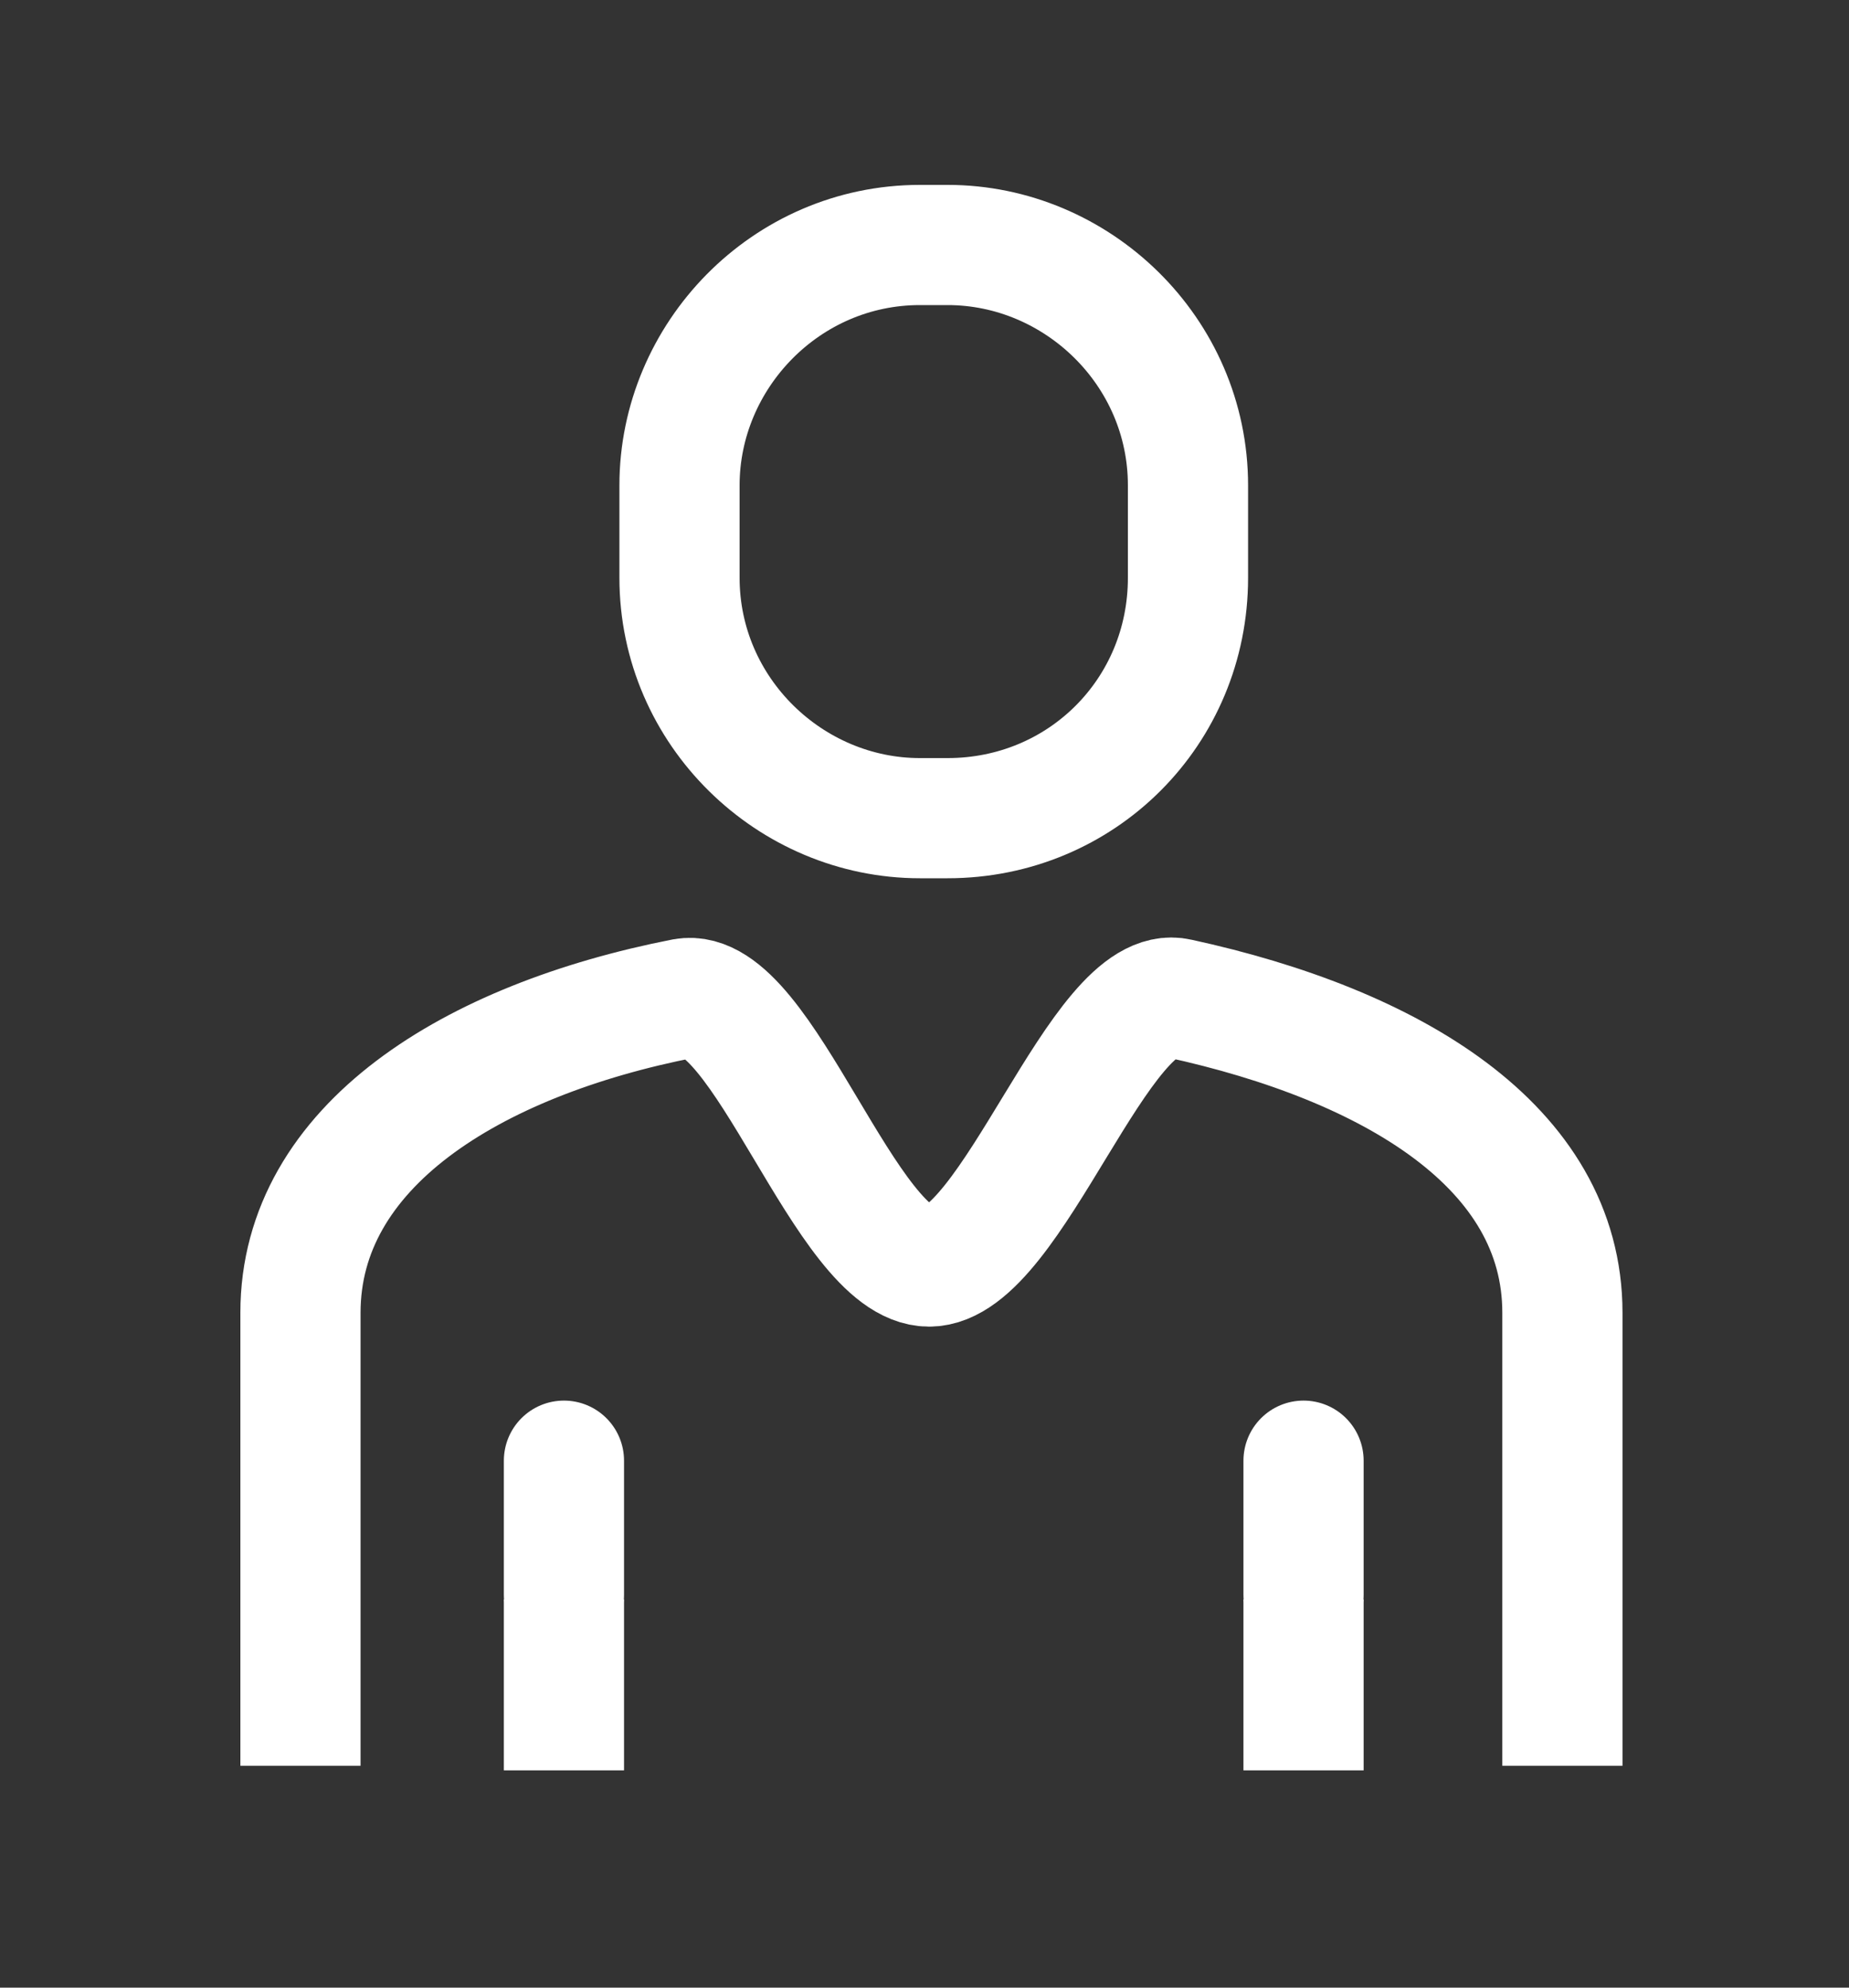 <?xml version="1.0" encoding="utf-8"?>
<!-- Generator: Adobe Illustrator 22.1.0, SVG Export Plug-In . SVG Version: 6.00 Build 0)  -->
<svg version="1.1" id="Vrstva_1" xmlns="http://www.w3.org/2000/svg" xmlns:xlink="http://www.w3.org/1999/xlink" x="0px" y="0px"
	 viewBox="0 0 40 43" style="enable-background:new 0 0 40 43;" xml:space="preserve">
<rect x="0" y="0" width="40" height="43" fill="#333333" stroke="none"/>
<style type="text/css">
	.st0{fill:none;stroke:#FFFFFF;stroke-width:2.6;stroke-miterlimit:10;}
	.st1{fill:none;stroke:#FFFFFF;stroke-width:2.6;stroke-linecap:round;stroke-miterlimit:10;}
</style>
<g>
	<path class="st0" d="M20.5,17.7h-0.6c-2.8,0-5.2-2.3-5.2-5.2v-2c0-2.8,2.3-5.2,5.2-5.2h0.6c2.8,0,5.2,2.3,5.2,5.2v2
		C25.7,15.4,23.4,17.7,20.5,17.7z"/>
	<path class="st0" d="M6.5,38.2v-9.8c0-3.6,3.7-5.9,8.3-6.8c1.7-0.3,3.5,5.8,5.3,5.8c1.8,0,3.7-6.2,5.4-5.8c4.6,1,8.3,3.2,8.3,6.8
		v9.8"/>
	<path class="st1" d="M12.2,31.6c0,0,0,1.4,0,2.9"/>
	<path class="st0" d="M12.2,34.6c0,1.3,0,2.7,0,3.7"/>
	<path class="st0" d="M28.2,34.6c0,1.3,0,2.7,0,3.7"/>
	<path class="st1" d="M28.2,31.6c0,0,0,1.4,0,2.9"/>
</g>
</svg>
